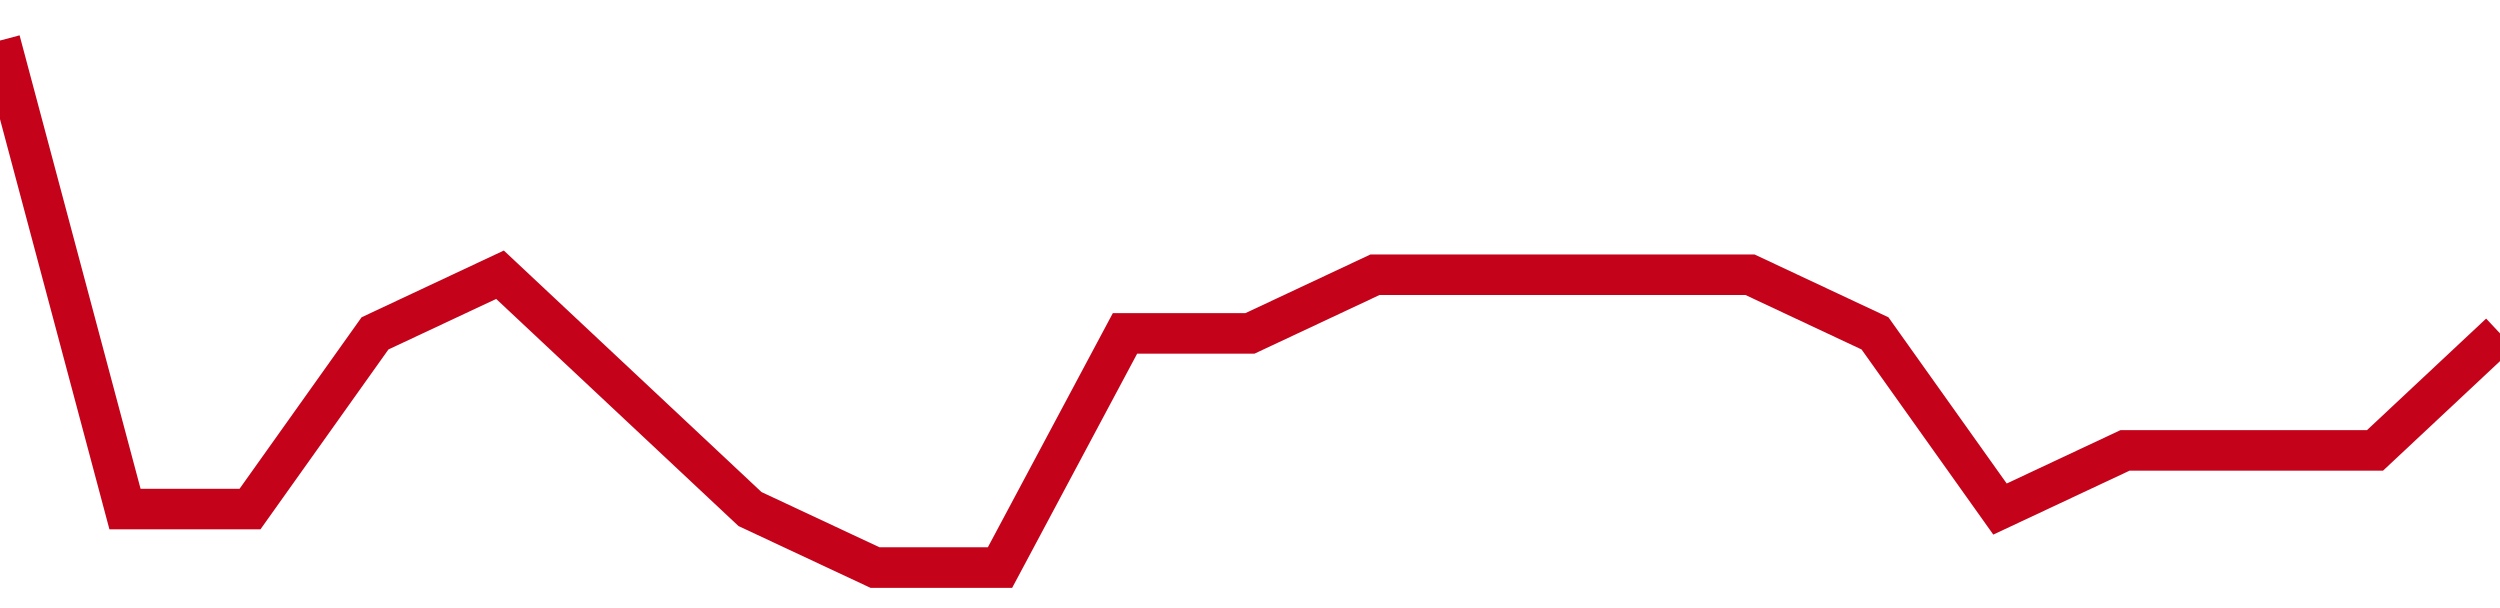 <!-- Generated with https://github.com/jxxe/sparkline/ --><svg viewBox="0 0 185 45" class="sparkline" xmlns="http://www.w3.org/2000/svg"><path class="sparkline--fill" d="M 0 3 L 0 3 L 9.25 37.67 L 18.5 37.67 L 27.75 24.67 L 37 20.33 L 46.25 29 L 55.5 37.67 L 64.75 42 L 74 42 L 83.25 24.67 L 92.5 24.67 L 101.75 20.33 L 111 20.33 L 120.25 20.33 L 129.5 20.33 L 138.75 24.67 L 148 37.67 L 157.25 33.33 L 166.5 33.33 L 175.75 33.33 L 185 24.67 V 45 L 0 45 Z" stroke="none" fill="none" ></path><path class="sparkline--line" d="M 0 3 L 0 3 L 9.25 37.67 L 18.5 37.67 L 27.75 24.67 L 37 20.33 L 46.25 29 L 55.5 37.67 L 64.75 42 L 74 42 L 83.25 24.67 L 92.5 24.67 L 101.75 20.33 L 111 20.33 L 120.25 20.33 L 129.5 20.33 L 138.75 24.67 L 148 37.67 L 157.25 33.33 L 166.5 33.33 L 175.75 33.33 L 185 24.67" fill="none" stroke-width="3" stroke="#C4021A" ></path></svg>